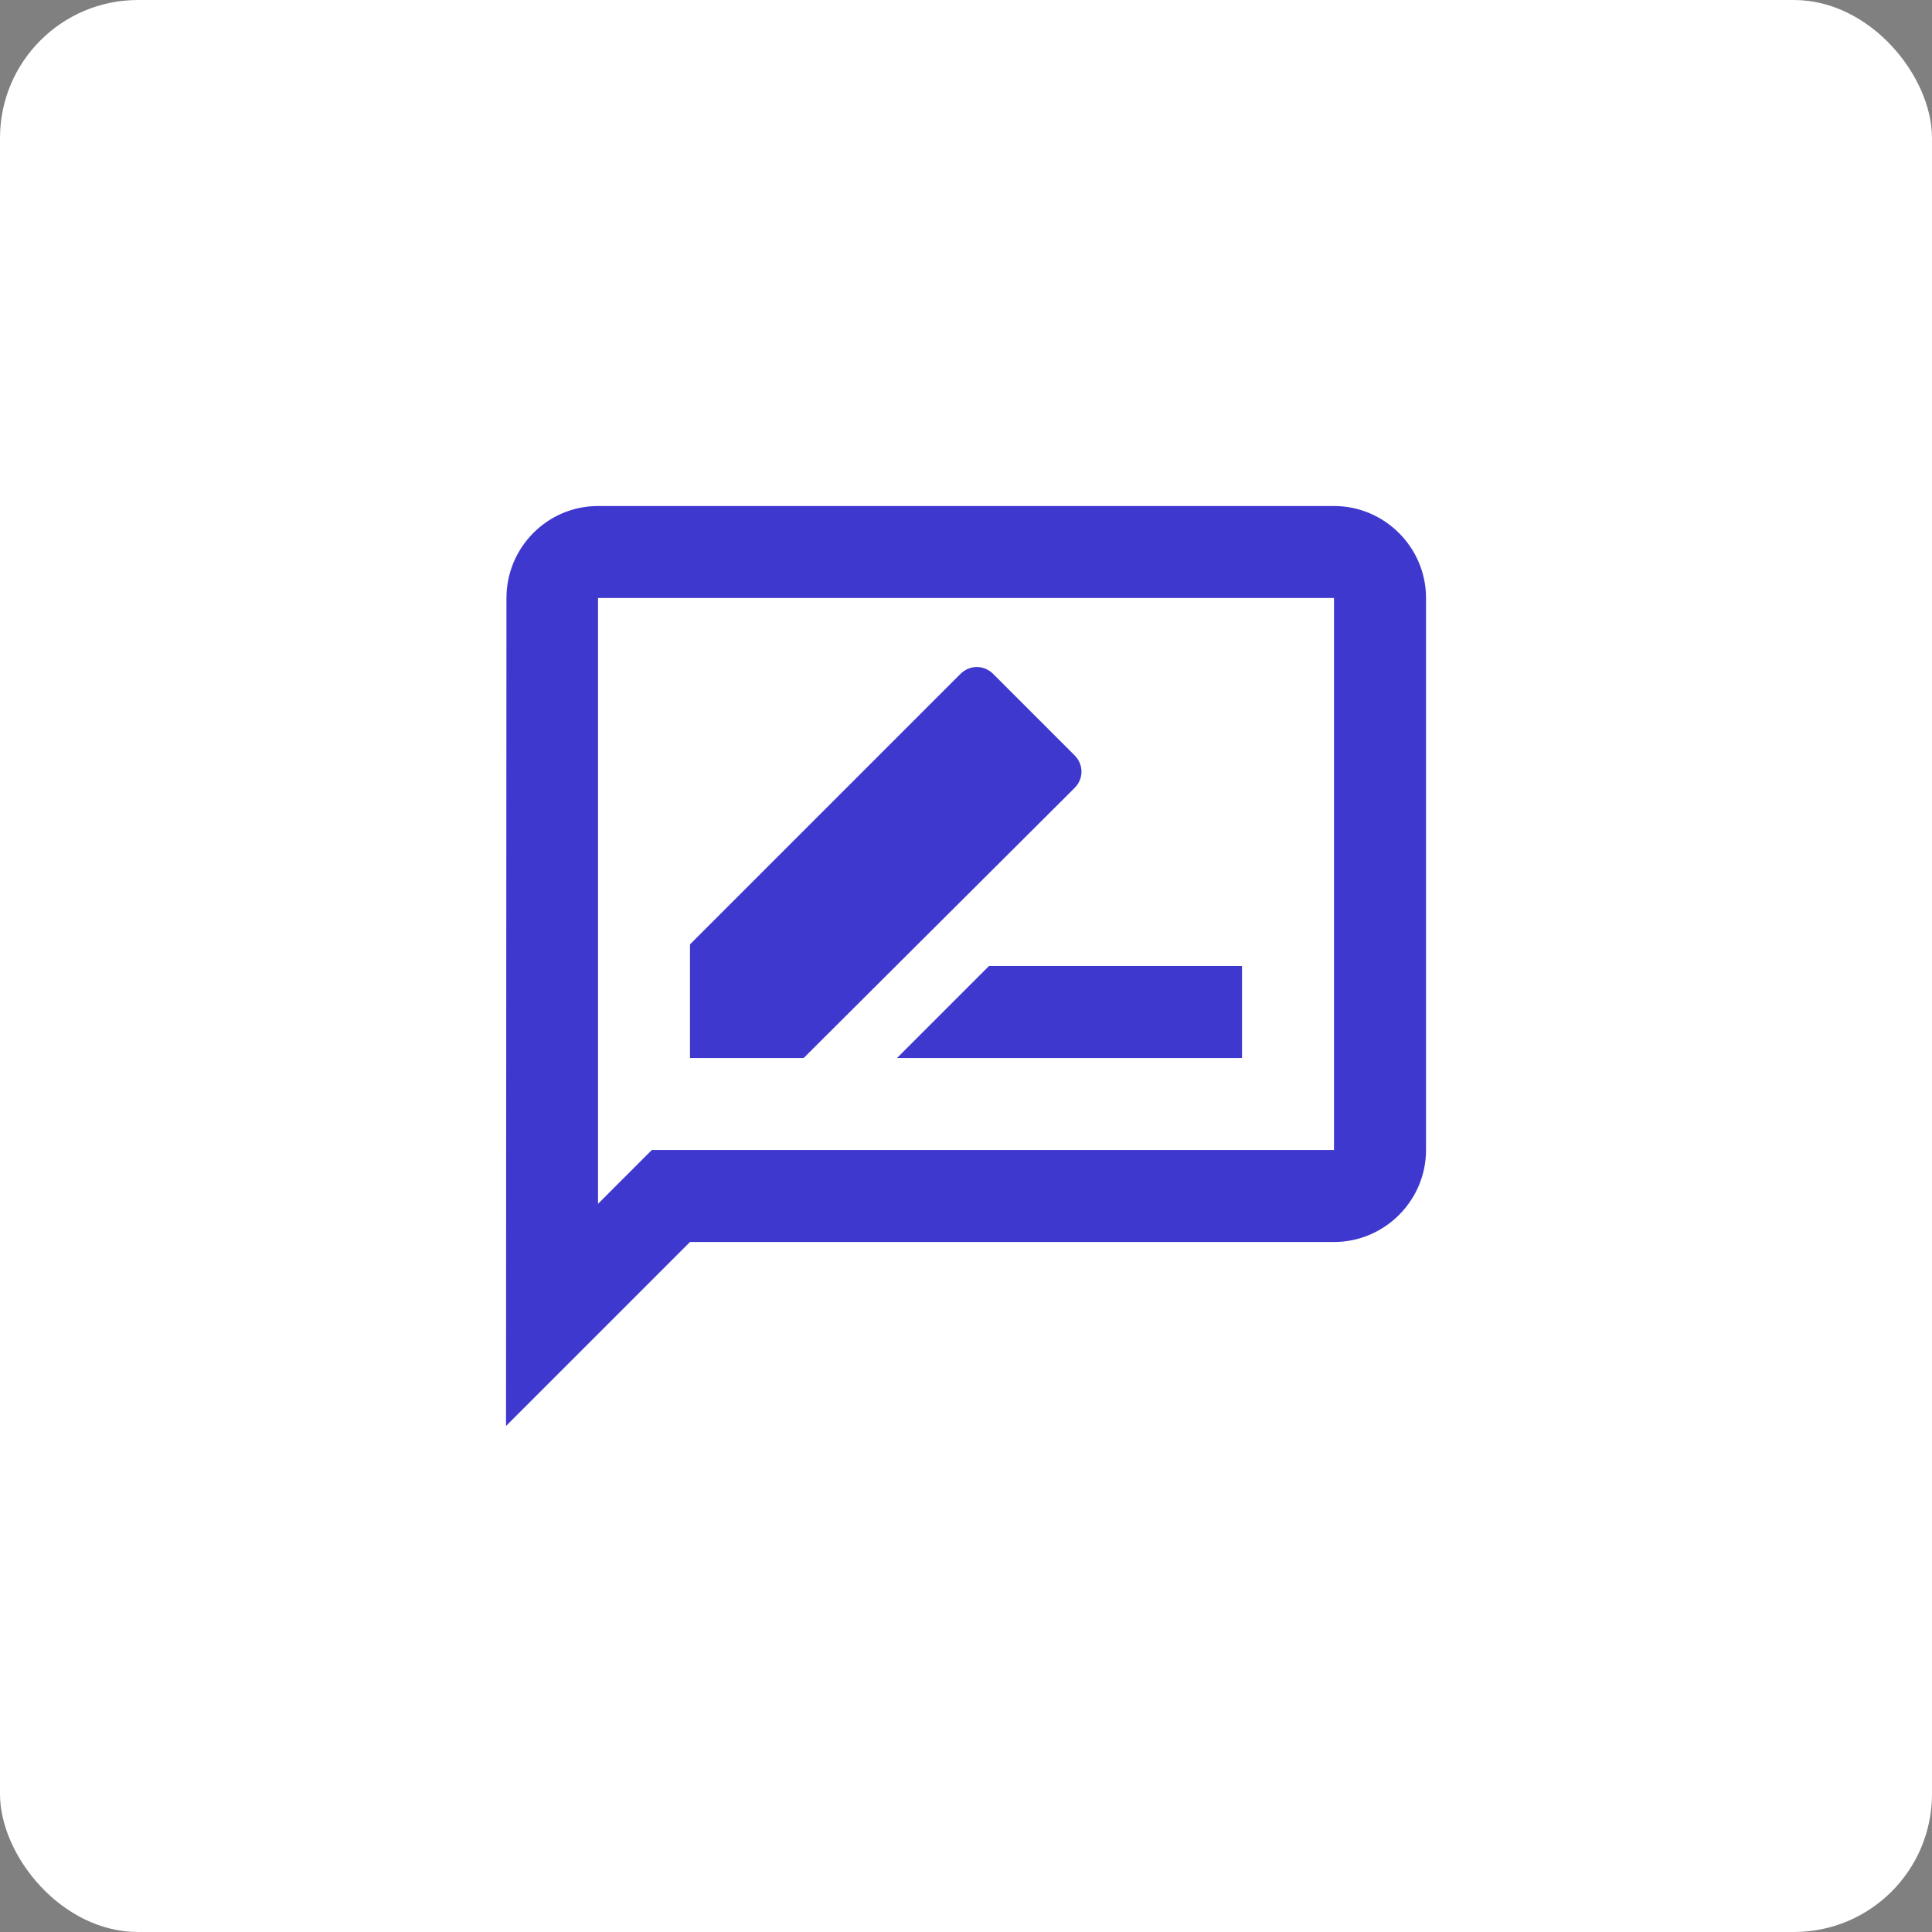 <?xml version="1.0" encoding="UTF-8"?> <svg xmlns="http://www.w3.org/2000/svg" width="56" height="56" viewBox="0 0 56 56" fill="none"><rect x="0" y="0" width="56" height="56" fill="#808080" stroke="none"/> <rect width="56" height="56" rx="4" fill="white"></rect> <path fill-rule="evenodd" clip-rule="evenodd" d="M17.334 14.667H38.667C40.134 14.667 41.334 15.867 41.334 17.333V33.333C41.334 34.8 40.134 36 38.667 36H20L14.667 41.333L14.68 17.333C14.68 15.867 15.867 14.667 17.334 14.667ZM18.894 33.333H38.667V17.333H17.334V34.893L18.107 34.12L18.894 33.333ZM26 30.667H36V28H28.667L26 30.667ZM31.147 21.893C31.414 22.16 31.414 22.573 31.147 22.84L23.294 30.667H20V27.373L27.84 19.533C28.107 19.267 28.52 19.267 28.787 19.533L31.147 21.893Z" fill="#3F38CE"></path> </svg> 